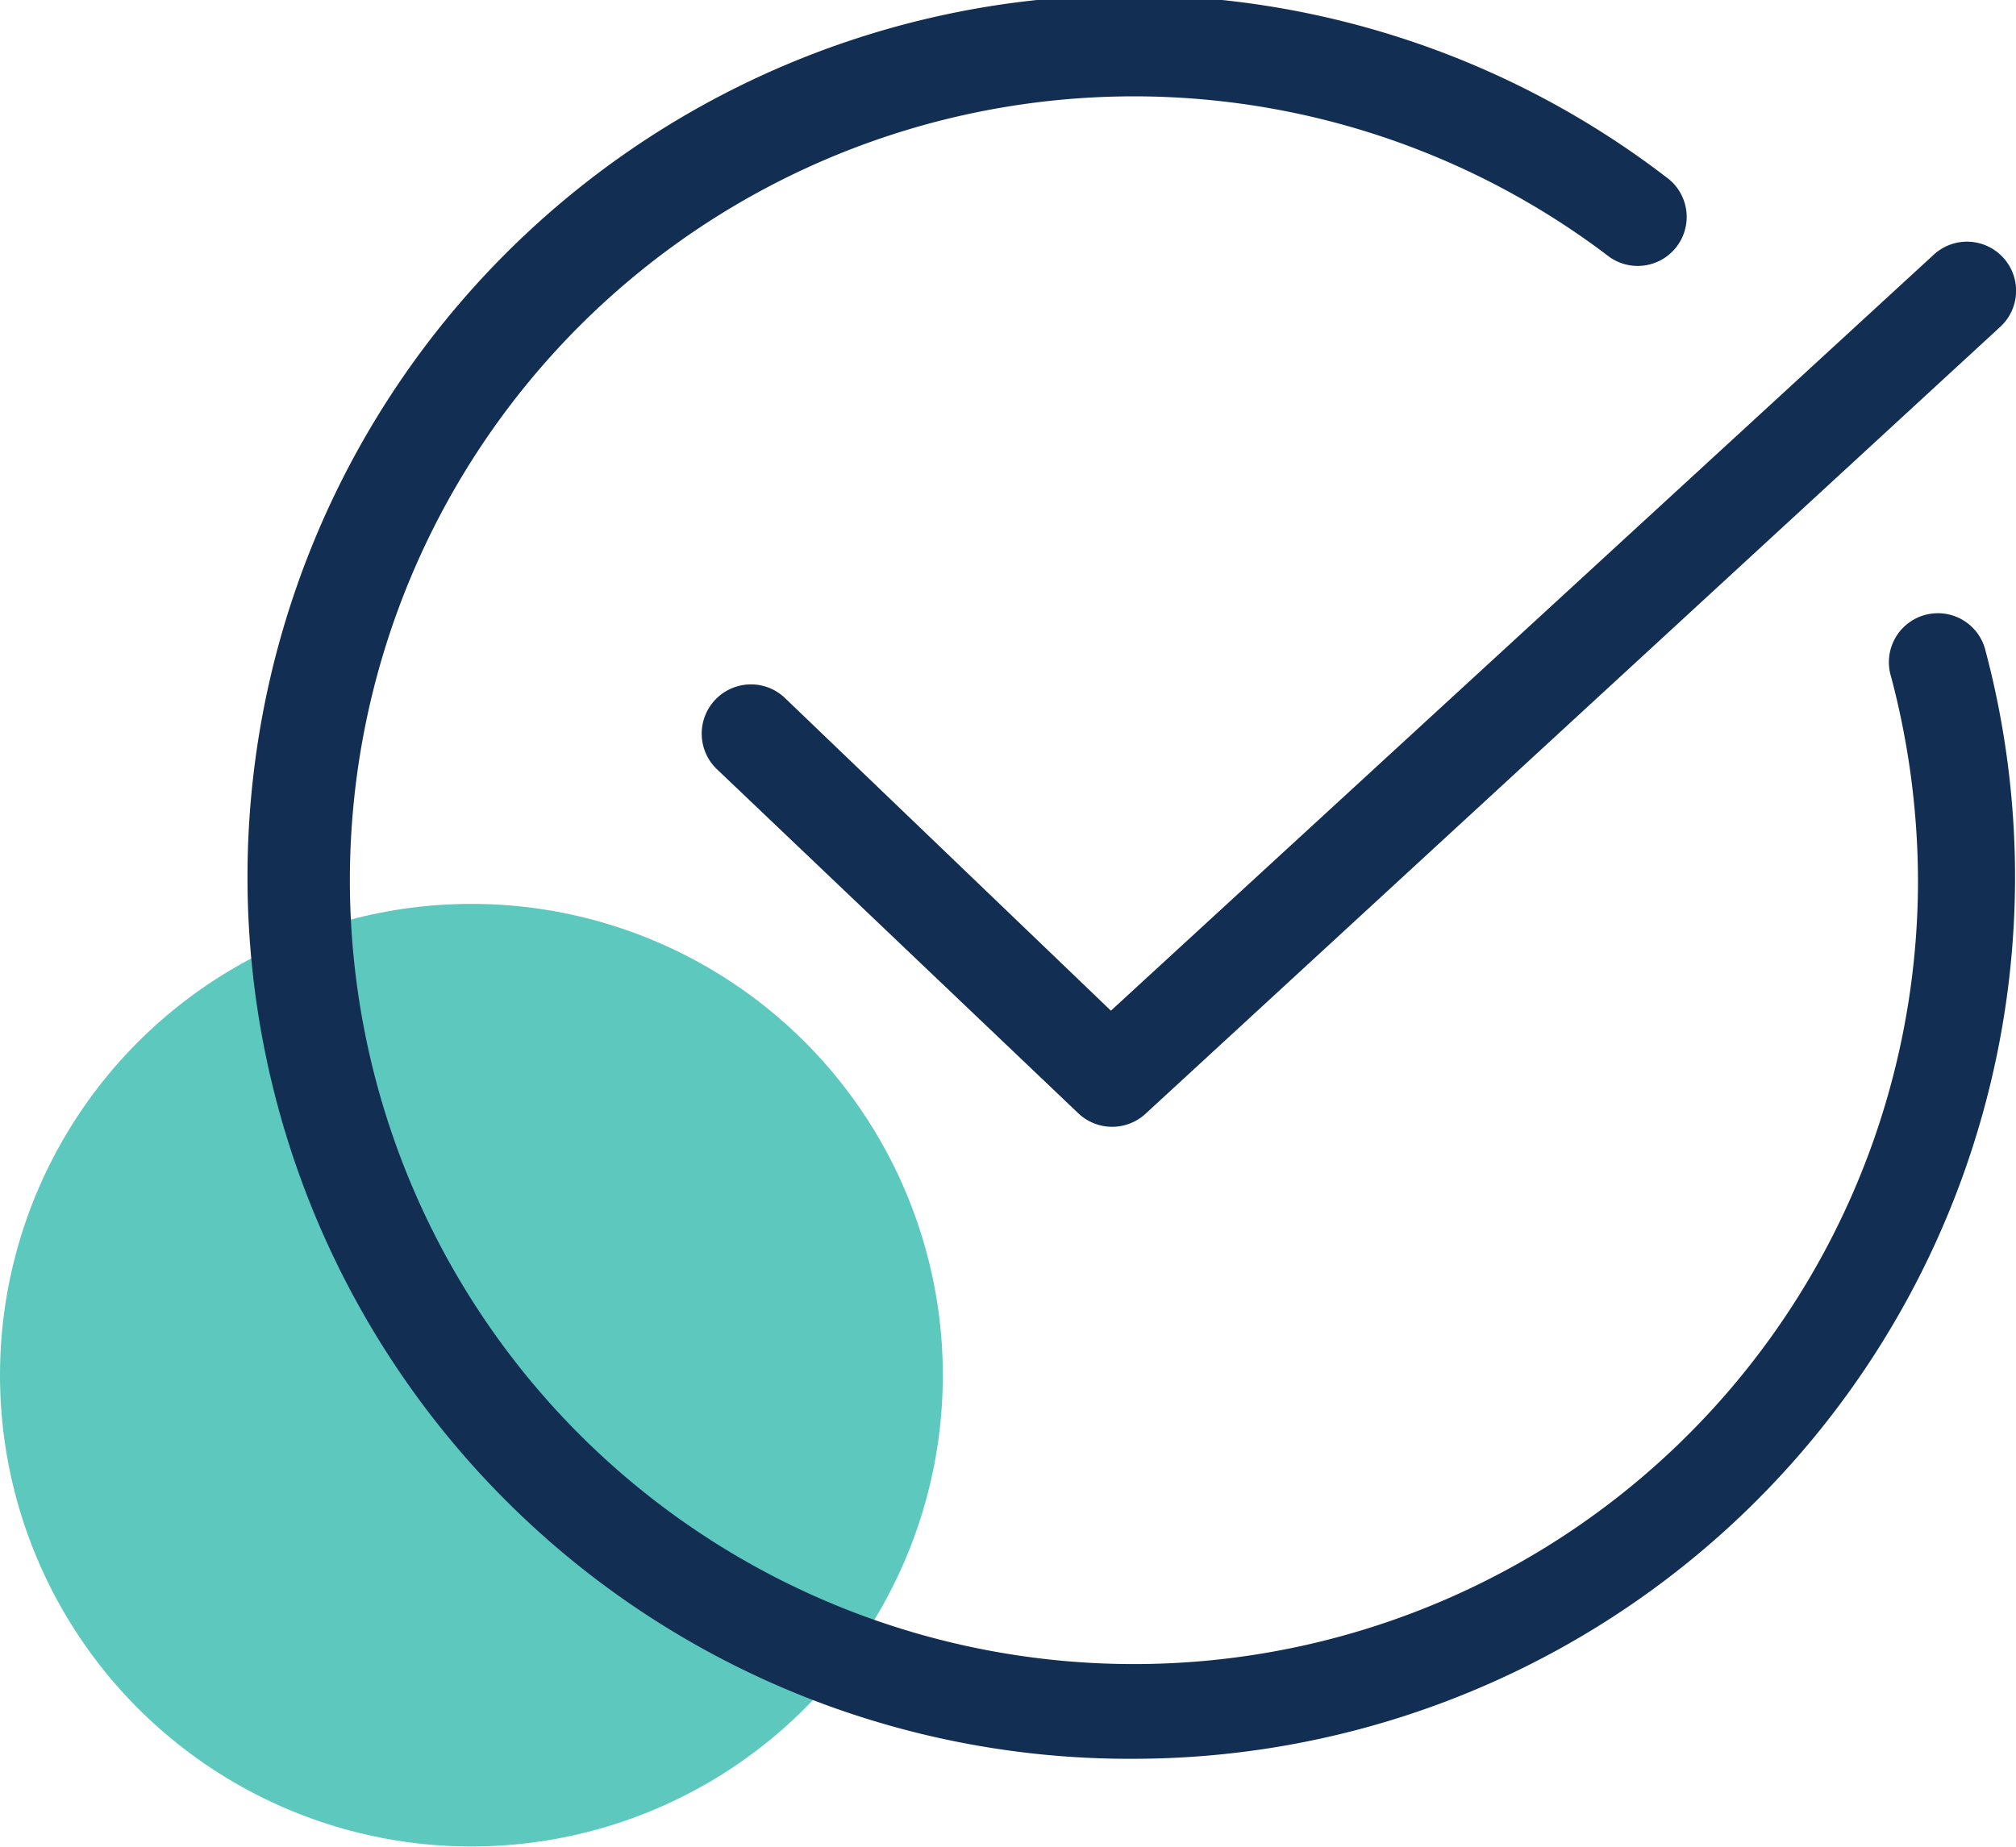 <?xml version="1.0" encoding="UTF-8"?> <svg xmlns="http://www.w3.org/2000/svg" viewBox="0 0 41.14 37.7"><defs><style>.cls-1{fill:#19b1a1;opacity:0.7;}.cls-2{fill:#132e53;}</style></defs><g id="Layer_2" data-name="Layer 2"><g id="Layer_1-2" data-name="Layer 1"><circle class="cls-1" cx="9.62" cy="28.07" r="9.62"></circle><path class="cls-2" d="M22.69,23a1,1,0,0,1-.69-.28l-7.35-7A1,1,0,0,1,16,14.23l6.67,6.4L39.46,5.2a1,1,0,0,1,1.42.06,1,1,0,0,1-.06,1.41L23.37,22.74A1,1,0,0,1,22.69,23Z"></path><path class="cls-2" d="M23.19,35.9A18,18,0,1,1,34.06,3.66a1,1,0,0,1-1.21,1.59A16,16,0,1,0,39.14,18a16.39,16.39,0,0,0-.55-4.19,1,1,0,1,1,1.93-.52A18,18,0,0,1,23.19,35.9Z"></path></g></g></svg> 